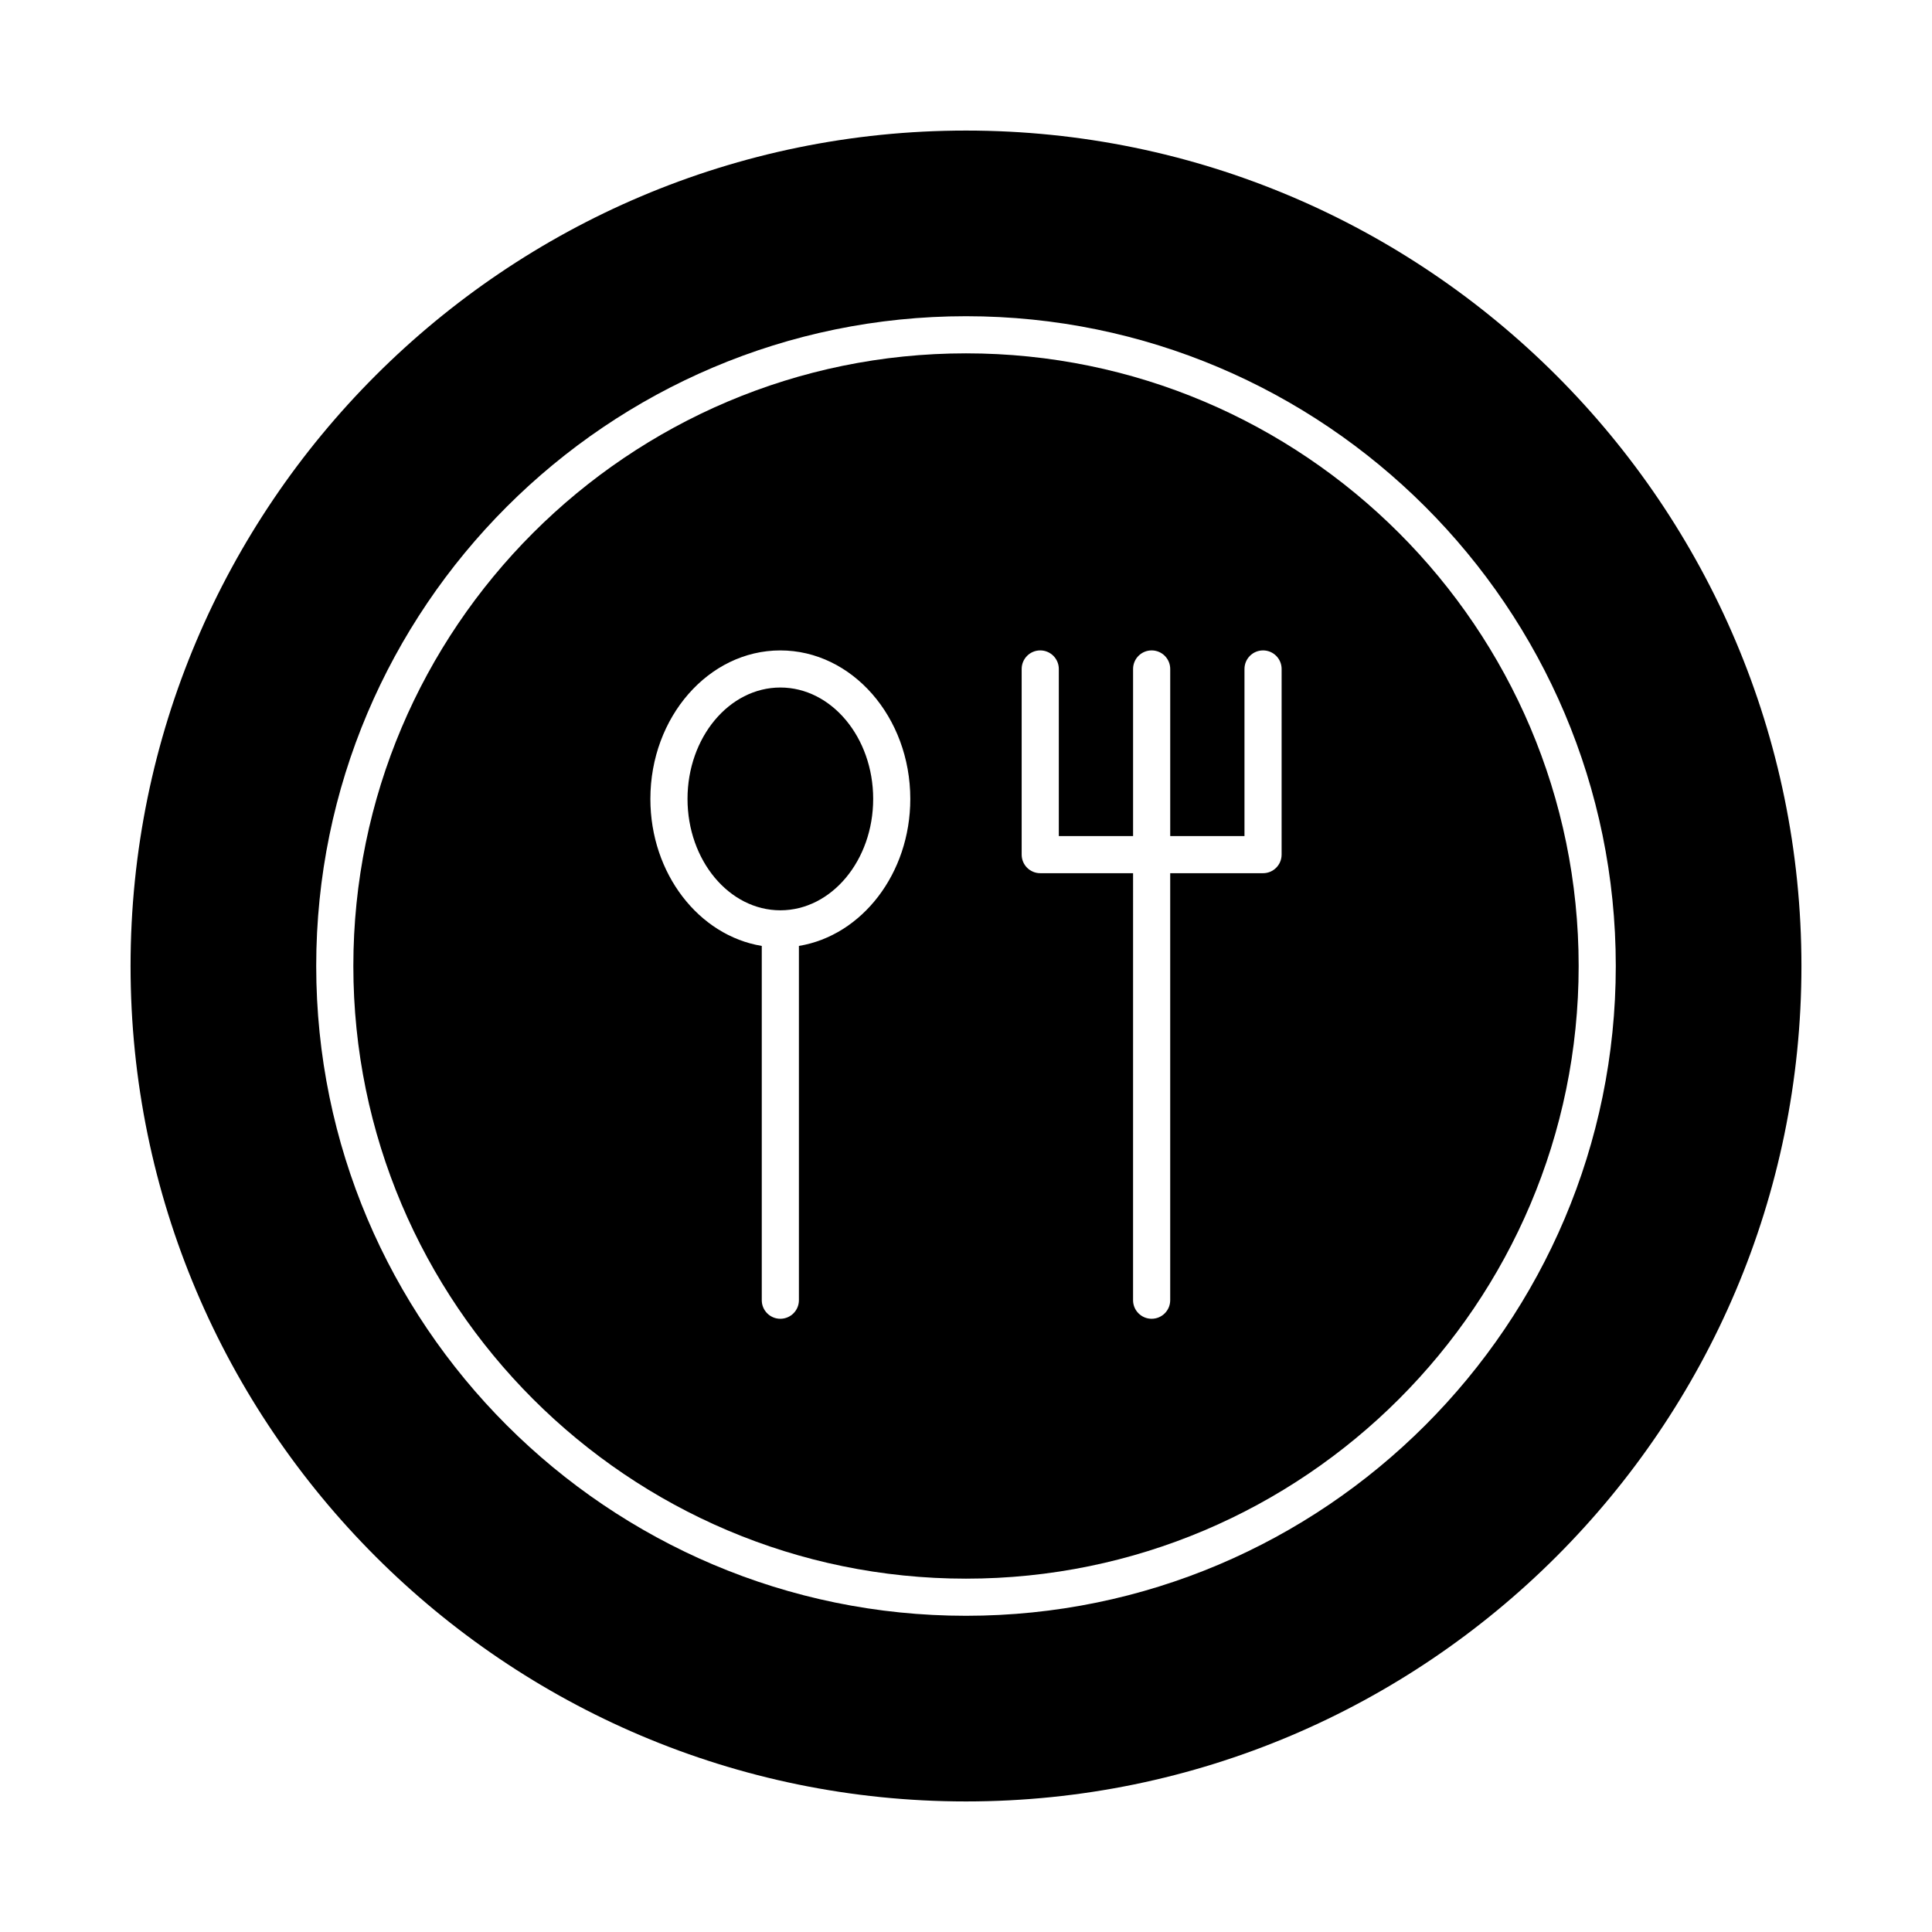 <?xml version="1.0" encoding="UTF-8"?>
<!-- Uploaded to: ICON Repo, www.iconrepo.com, Generator: ICON Repo Mixer Tools -->
<svg fill="#000000" width="800px" height="800px" version="1.1" viewBox="144 144 512 512" xmlns="http://www.w3.org/2000/svg">
 <g>
  <path d="m400 237.64c-89.527 0-162.36 72.836-162.36 162.36 0 89.527 72.836 162.36 162.36 162.36 89.527 0 162.36-72.836 162.36-162.36 0-89.523-72.836-162.36-162.36-162.36zm-44.281 157.04v93.887c0 2.719-2.203 4.922-4.922 4.922s-4.922-2.203-4.922-4.922v-93.887c-16.668-2.738-29.52-19.16-29.52-38.953 0-21.703 15.449-39.359 34.441-39.359s34.441 17.656 34.441 39.359c0 19.793-12.852 36.215-29.52 38.953zm127.92-24.195c0 2.719-2.203 4.922-4.922 4.922h-24.602v113.16c0 2.719-2.203 4.922-4.922 4.922s-4.922-2.203-4.922-4.922l0.004-113.16h-24.602c-2.719 0-4.922-2.203-4.922-4.922v-49.199c0-2.719 2.203-4.922 4.922-4.922s4.922 2.203 4.922 4.922v44.281h19.68v-44.281c0-2.719 2.203-4.922 4.922-4.922s4.922 2.203 4.922 4.922v44.281h19.68v-44.281c0-2.719 2.203-4.922 4.922-4.922s4.922 2.203 4.922 4.922z"/>
  <path d="m350.8 326.2c-13.566 0-24.602 13.242-24.602 29.52s11.035 29.52 24.602 29.52 24.602-13.242 24.602-29.52-11.035-29.52-24.602-29.52z"/>
  <path d="m400 178.6c-122.08 0-221.4 99.32-221.4 221.4s99.32 221.4 221.4 221.4 221.4-99.32 221.4-221.4c-0.004-122.08-99.324-221.4-221.4-221.4zm0 393.6c-94.953 0-172.2-77.25-172.2-172.2-0.004-94.953 77.246-172.2 172.2-172.2s172.2 77.25 172.2 172.2c0 94.953-77.25 172.2-172.2 172.2z"/>
 </g>
</svg>